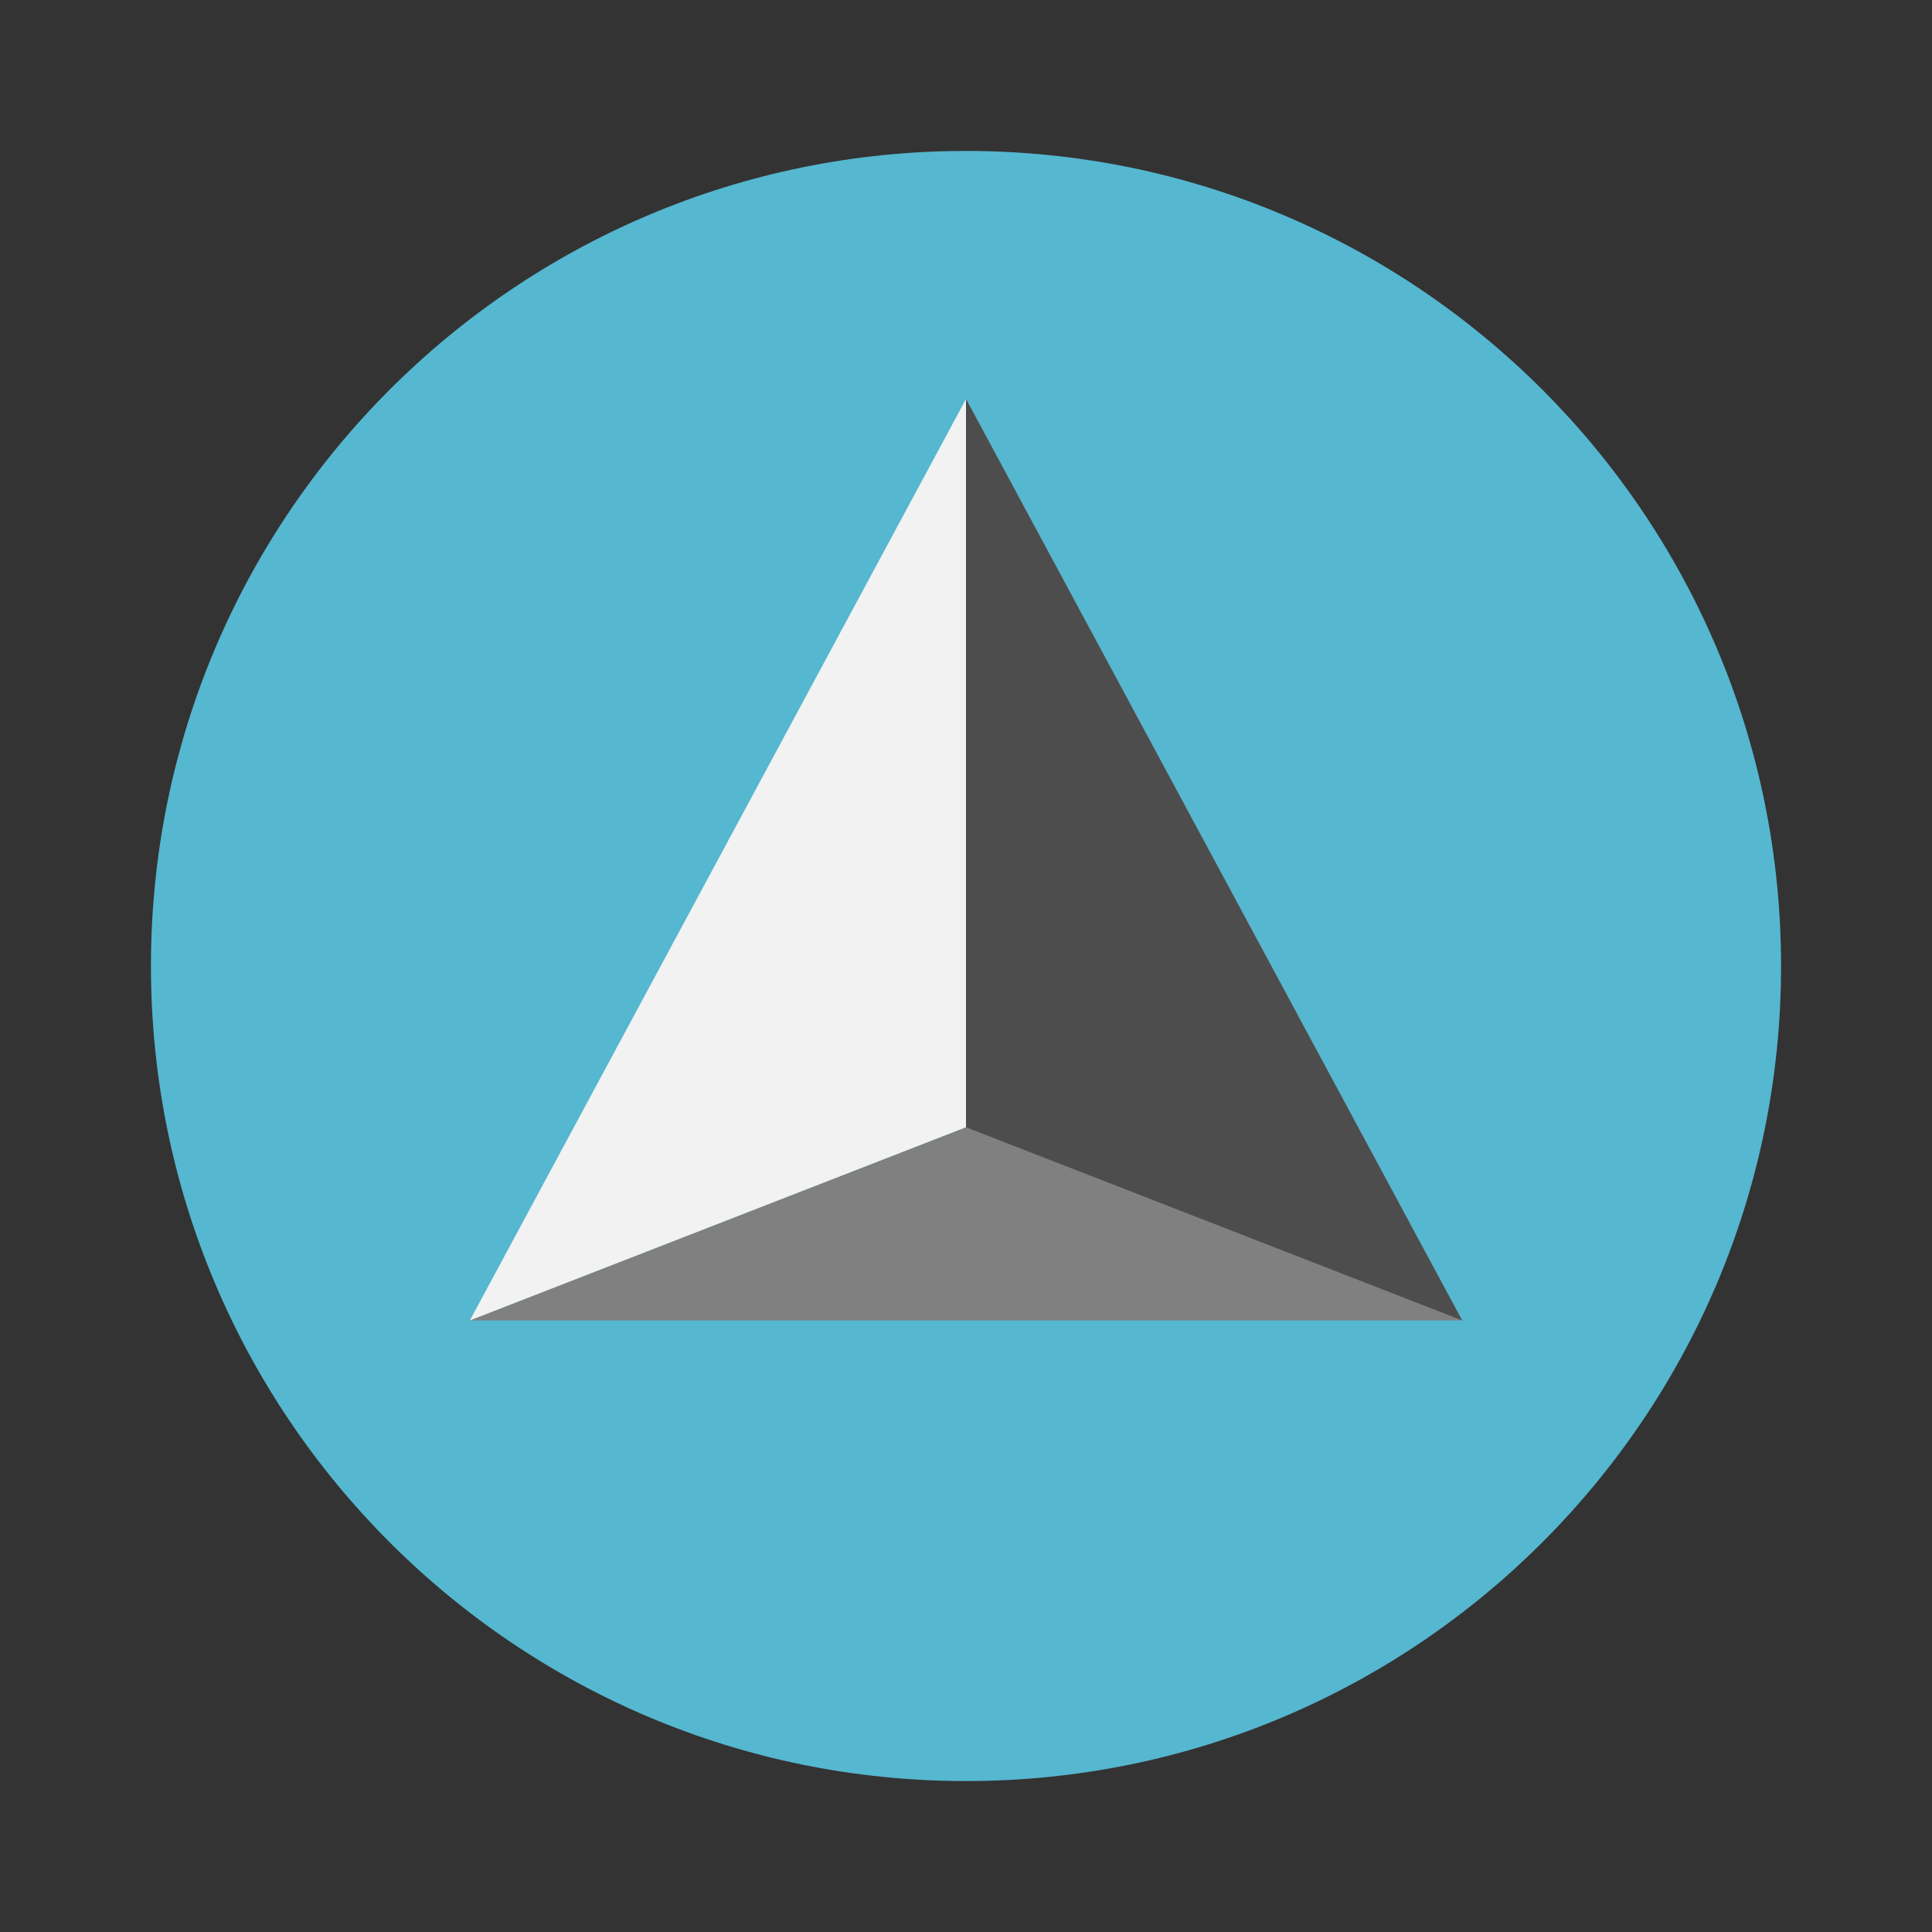 <svg xmlns="http://www.w3.org/2000/svg" width="64" height="64"><rect width="100%" height="100%" fill="#333333" stroke="none"/><path fill="#55b7d0" d="M32 5c14.912 0 27 12.088 27 27S46.911 59 32 59 5 46.911 5 32 17.088 5 32 5z"/><path fill="gray" d="M32 37.342 15.565 43.74h32.87L32 13.217z"/><path fill="#f2f2f2" d="M32 13.217 15.565 43.74 32 37.34z"/><path fill="#4d4d4d" d="M32 13.217v24.125l16.434 6.397z"/></svg>